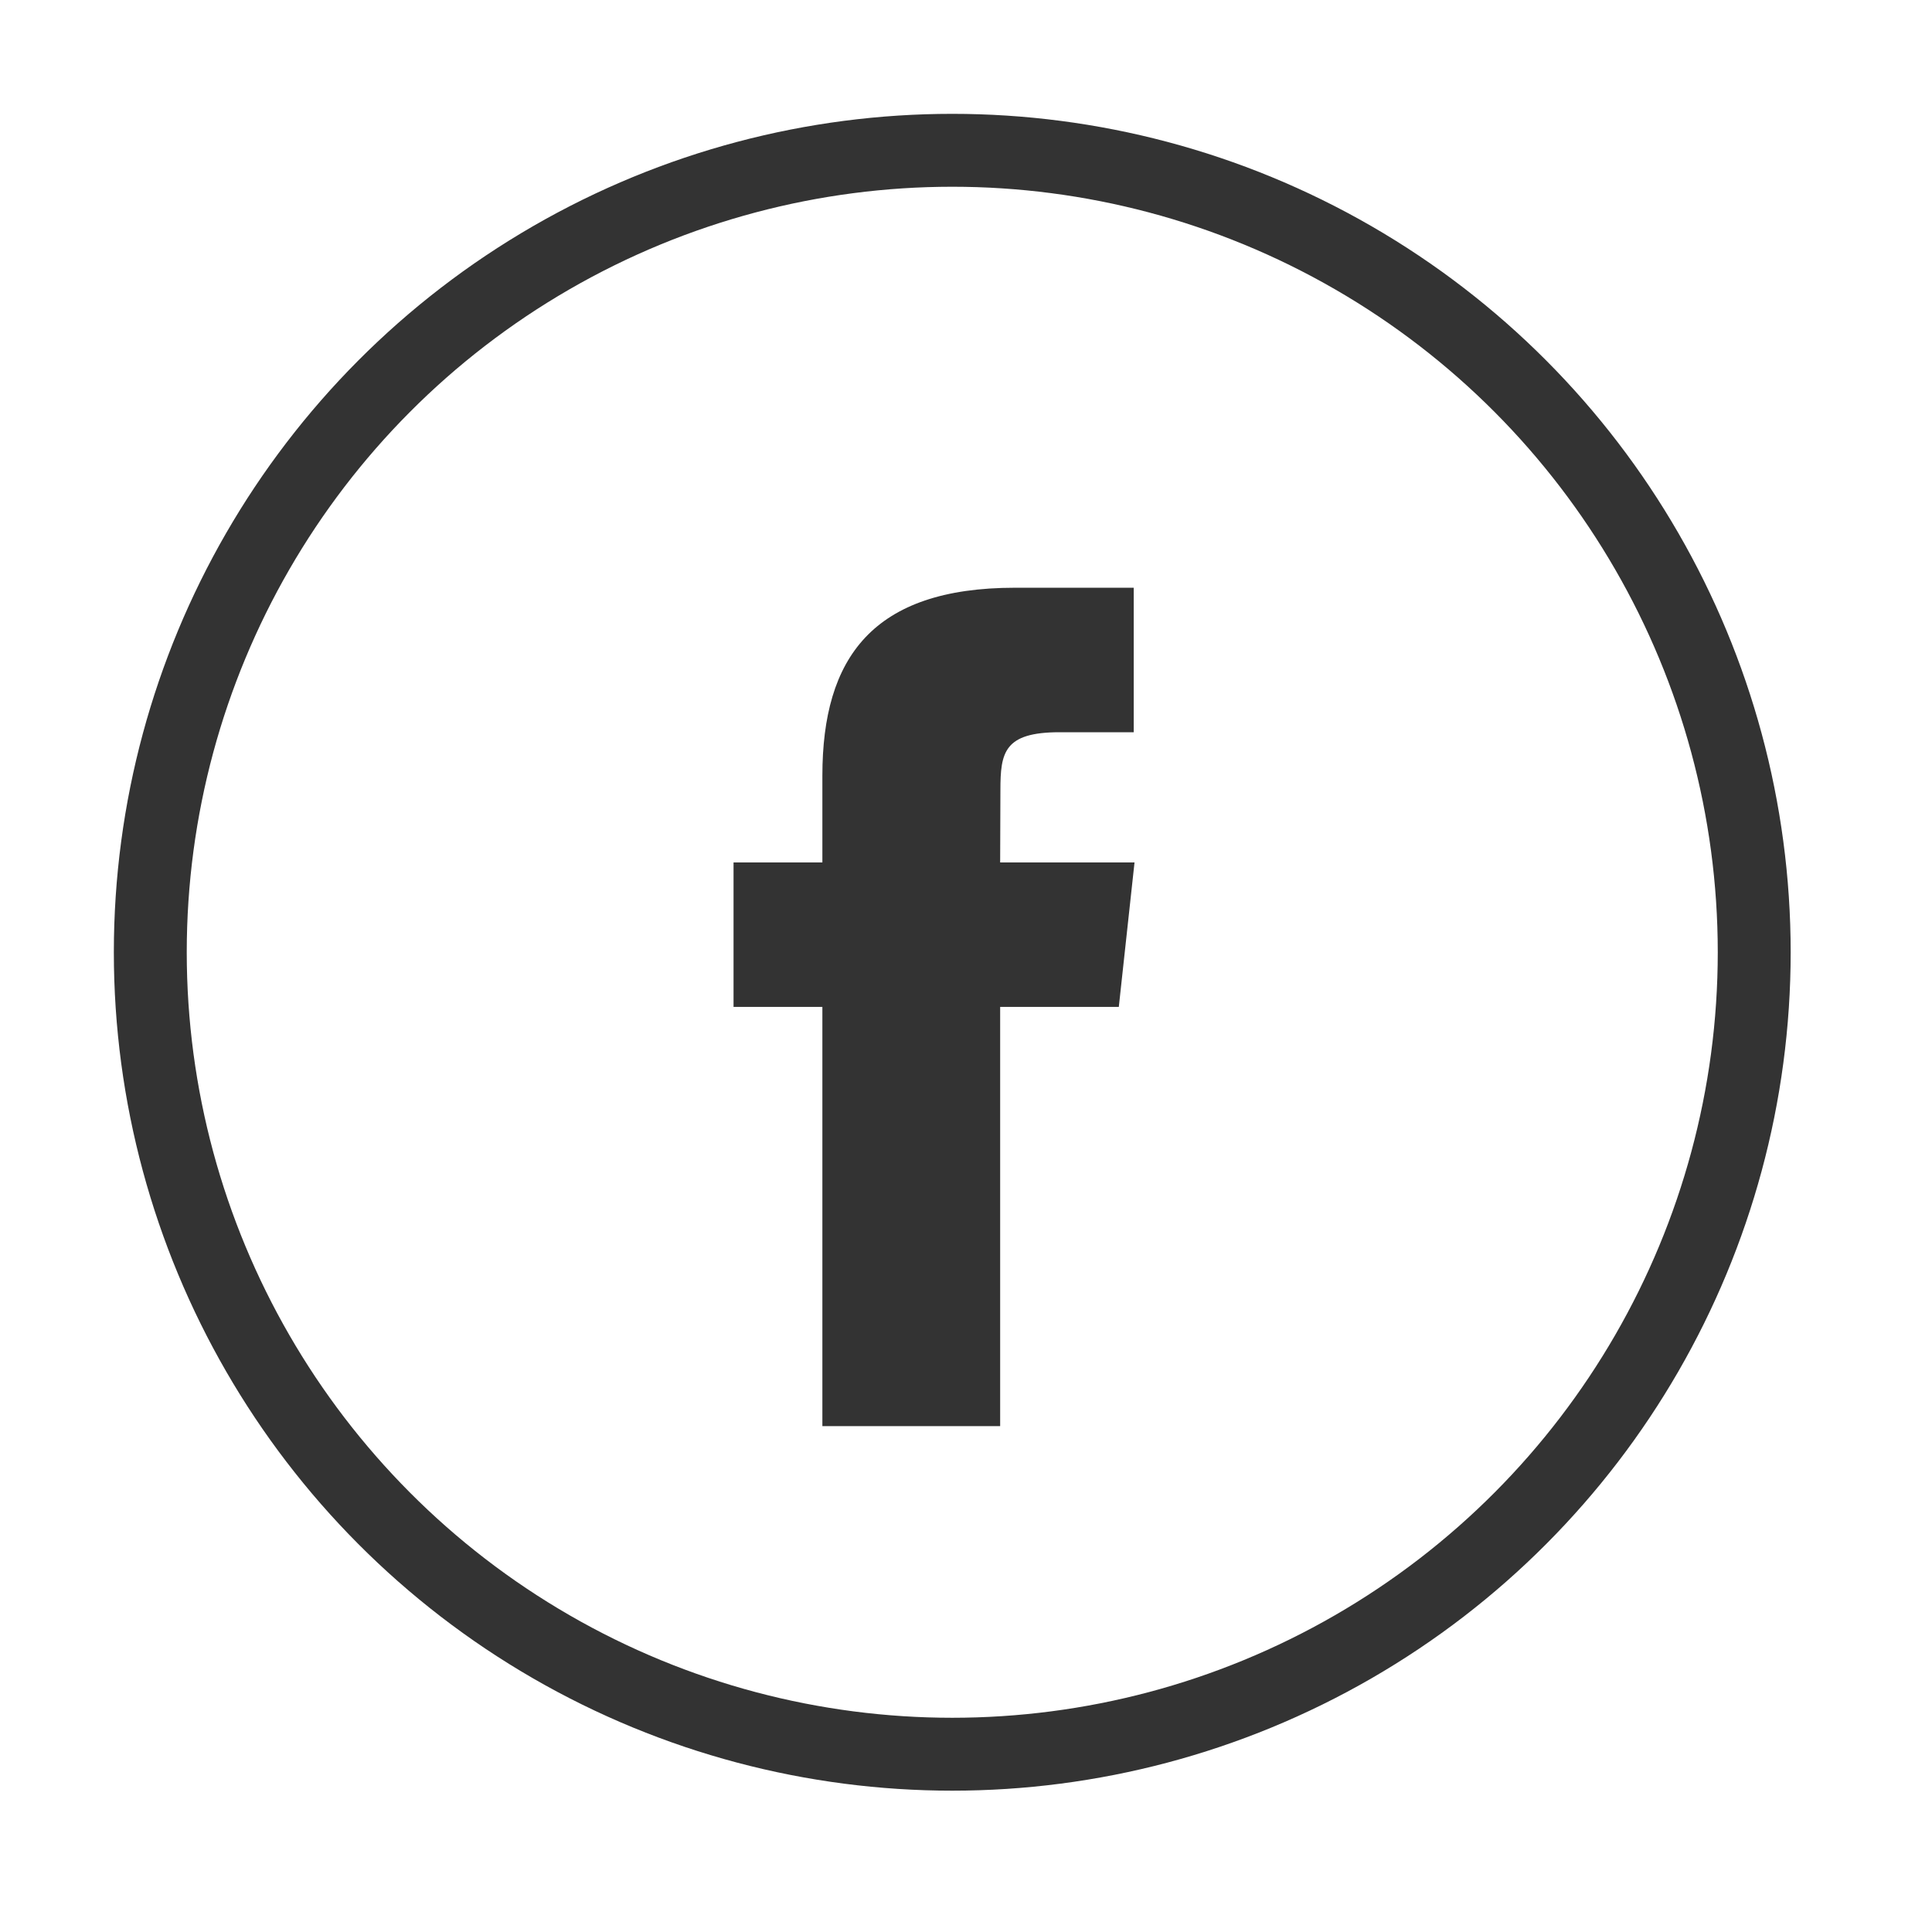 <?xml version="1.0" encoding="UTF-8" standalone="no"?>
<!DOCTYPE svg PUBLIC "-//W3C//DTD SVG 1.1//EN" "http://www.w3.org/Graphics/SVG/1.1/DTD/svg11.dtd">
<svg width="100%" height="100%" viewBox="0 0 53 53" version="1.1" xmlns="http://www.w3.org/2000/svg" xmlns:xlink="http://www.w3.org/1999/xlink" xml:space="preserve" xmlns:serif="http://www.serif.com/" style="fill-rule:evenodd;clip-rule:evenodd;">
    <g transform="matrix(1,0,0,1,-455.877,-511.822)">
        <g id="Rectangle" transform="matrix(1,0,0,1,460,515.945)">
            <rect x="0" y="0" width="44" height="44" style="fill:none;"/>
        </g>
        <g id="Oval" transform="matrix(1,0,0,1,460,515.945)">
            <circle cx="22" cy="22" r="22" style="fill:none;stroke:rgb(51,51,51);stroke-width:2px;"/>
        </g>
        <g id="Shape" transform="matrix(1,0,0,1,460,515.945)">
            <path d="M23.315,35L18.437,35L18.437,23.499L16,23.499L16,19.536L18.437,19.536L18.437,17.156C18.437,13.923 19.813,12 23.723,12L26.978,12L26.978,15.964L24.944,15.964C23.421,15.964 23.321,16.518 23.321,17.552L23.314,19.536L27,19.536L26.569,23.499L23.314,23.499L23.314,35L23.315,35Z" style="fill:rgb(51,51,51);"/>
        </g>
    </g>
</svg>
